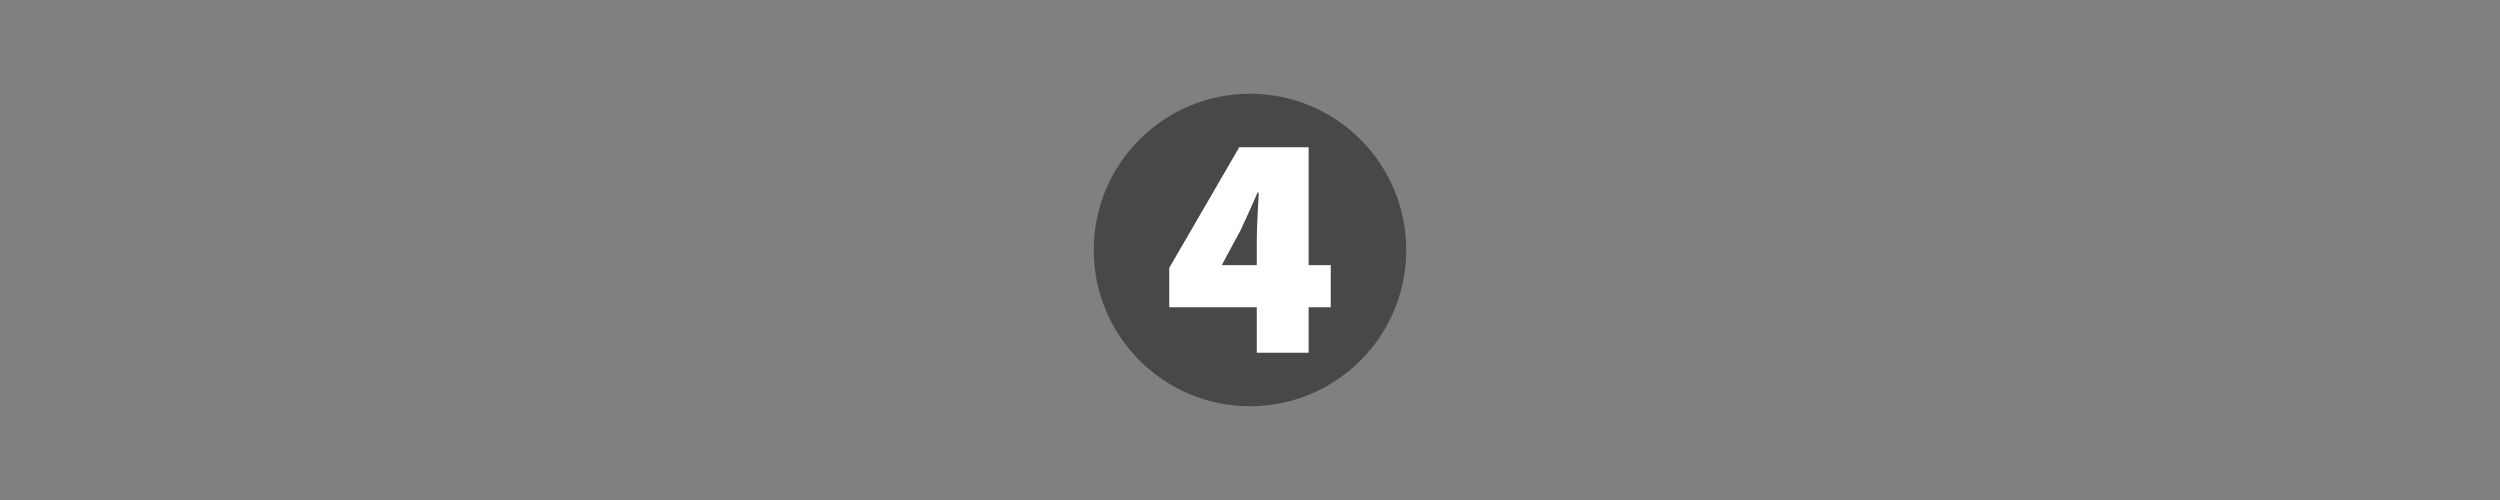 <svg id="Ebene_1" data-name="Ebene 1" xmlns="http://www.w3.org/2000/svg" viewBox="0 0 200 40"><rect x="0" y="0" width="200" height="40" fill="#808080" stroke="none"/><defs><style>.cls-1{fill:#47484a;}.cls-2{fill:#fff;}</style></defs><circle class="cls-1" cx="100" cy="20" r="12.5"/><path class="cls-2" d="M100.54,19.3c0-1.12.11-2.78.16-3.89h-.1c-.42,1-.89,2-1.35,3l-1.51,2.8h8.72v3.37H93.54V21.43l5.6-9.65h5.55V28.22h-4.15Z"/></svg>